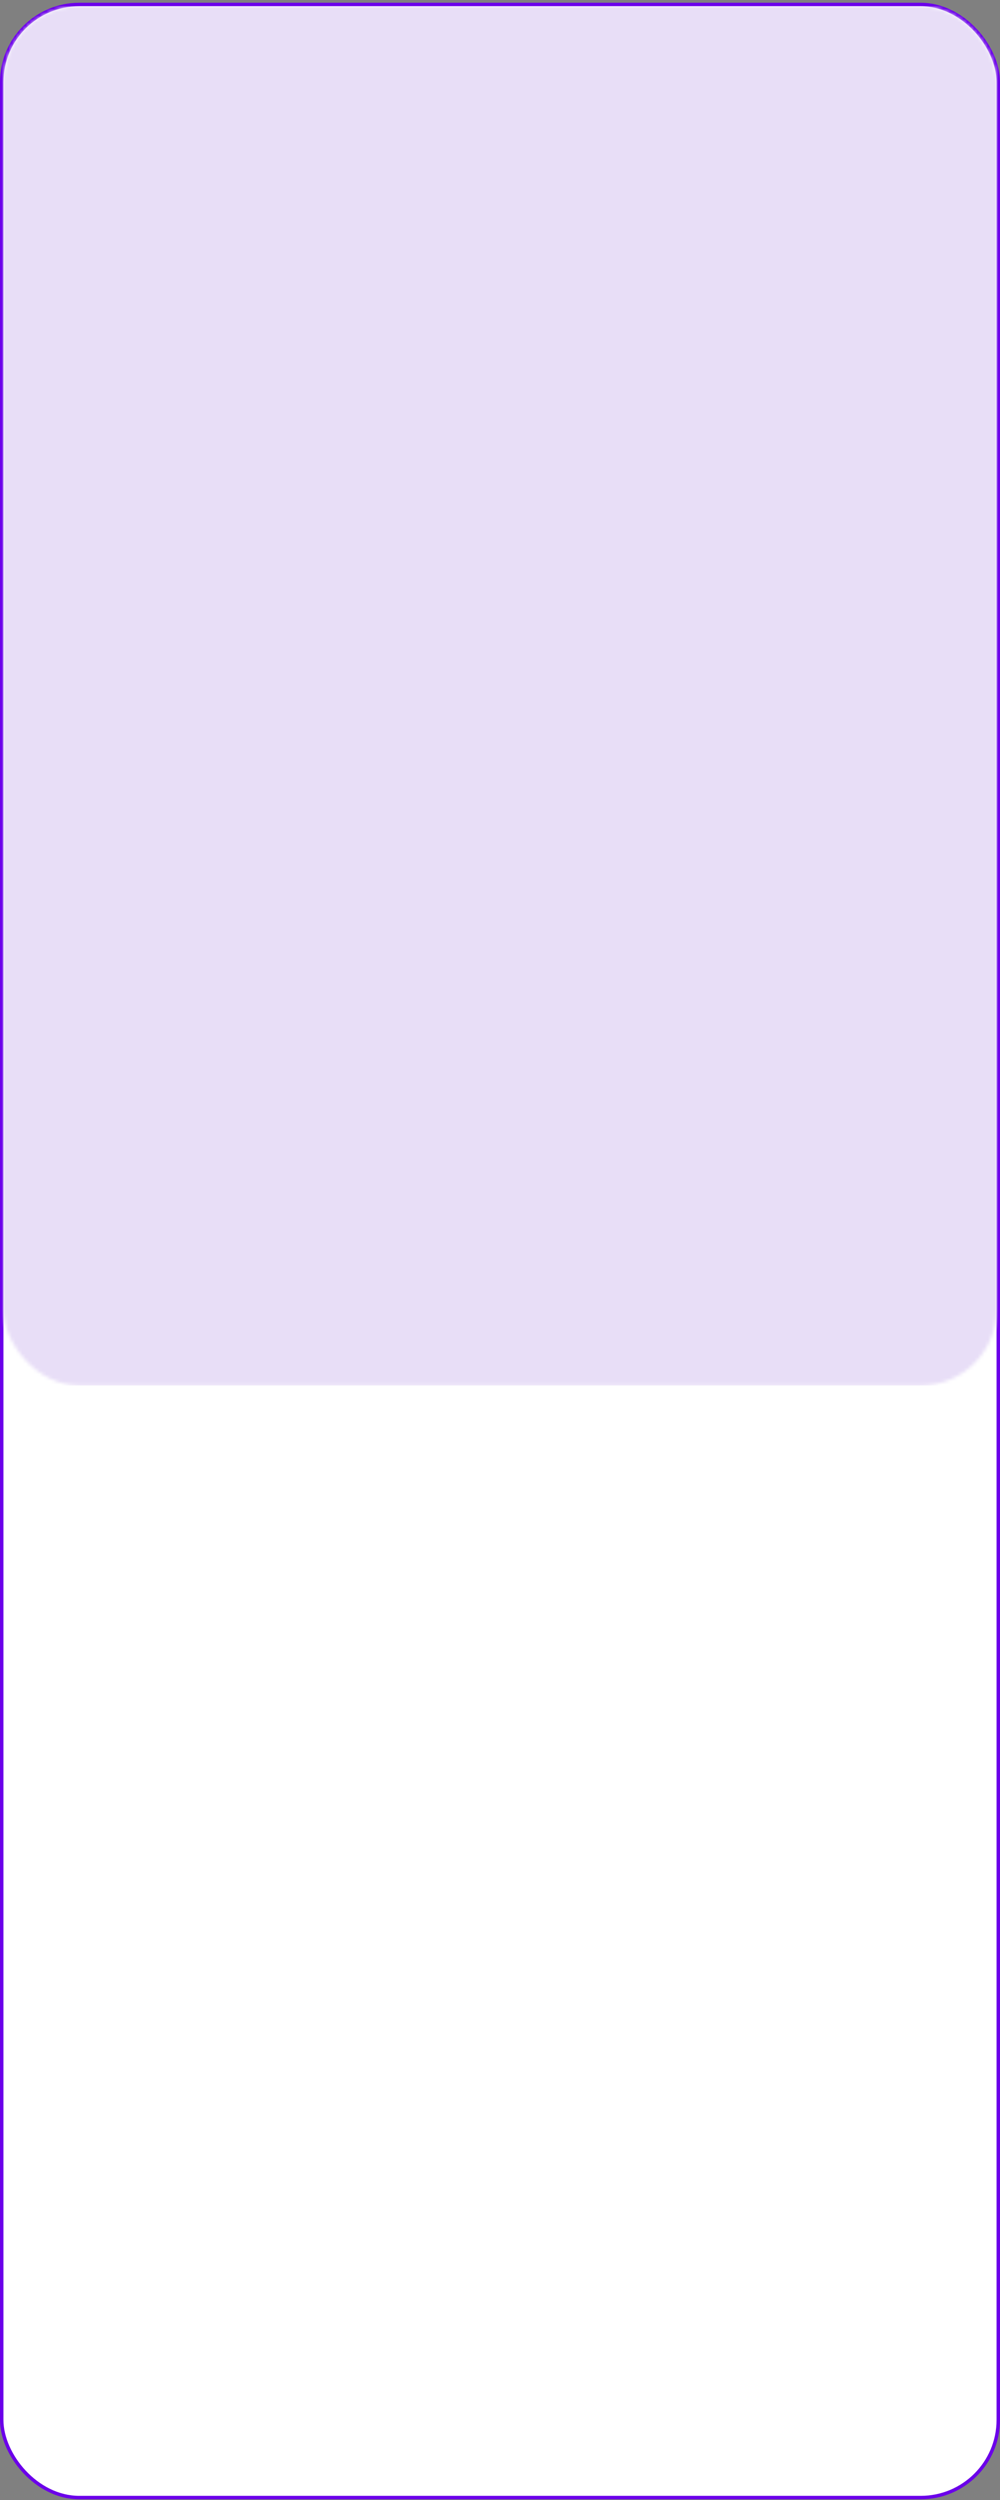 <?xml version="1.0" encoding="UTF-8"?> <svg xmlns="http://www.w3.org/2000/svg" width="290" height="725" viewBox="0 0 290 725" fill="none"><rect x="0" y="0" width="290" height="725" fill="#808080" stroke="none"/><rect x="0.5" y="1.297" width="289" height="723" rx="22.5" fill="white"></rect><rect x="0.5" y="1.297" width="289" height="723" rx="22.5" stroke="#6B00EA"></rect><mask id="mask0_3742_3177" style="mask-type:alpha" maskUnits="userSpaceOnUse" x="1" y="1" width="288" height="401"><rect x="1" y="1.797" width="288" height="400" rx="22" fill="#E8DEF7"></rect></mask><g mask="url(#mask0_3742_3177)"><rect x="-170.852" y="1.797" width="512" height="400" rx="22" fill="#E8DEF7"></rect></g></svg> 